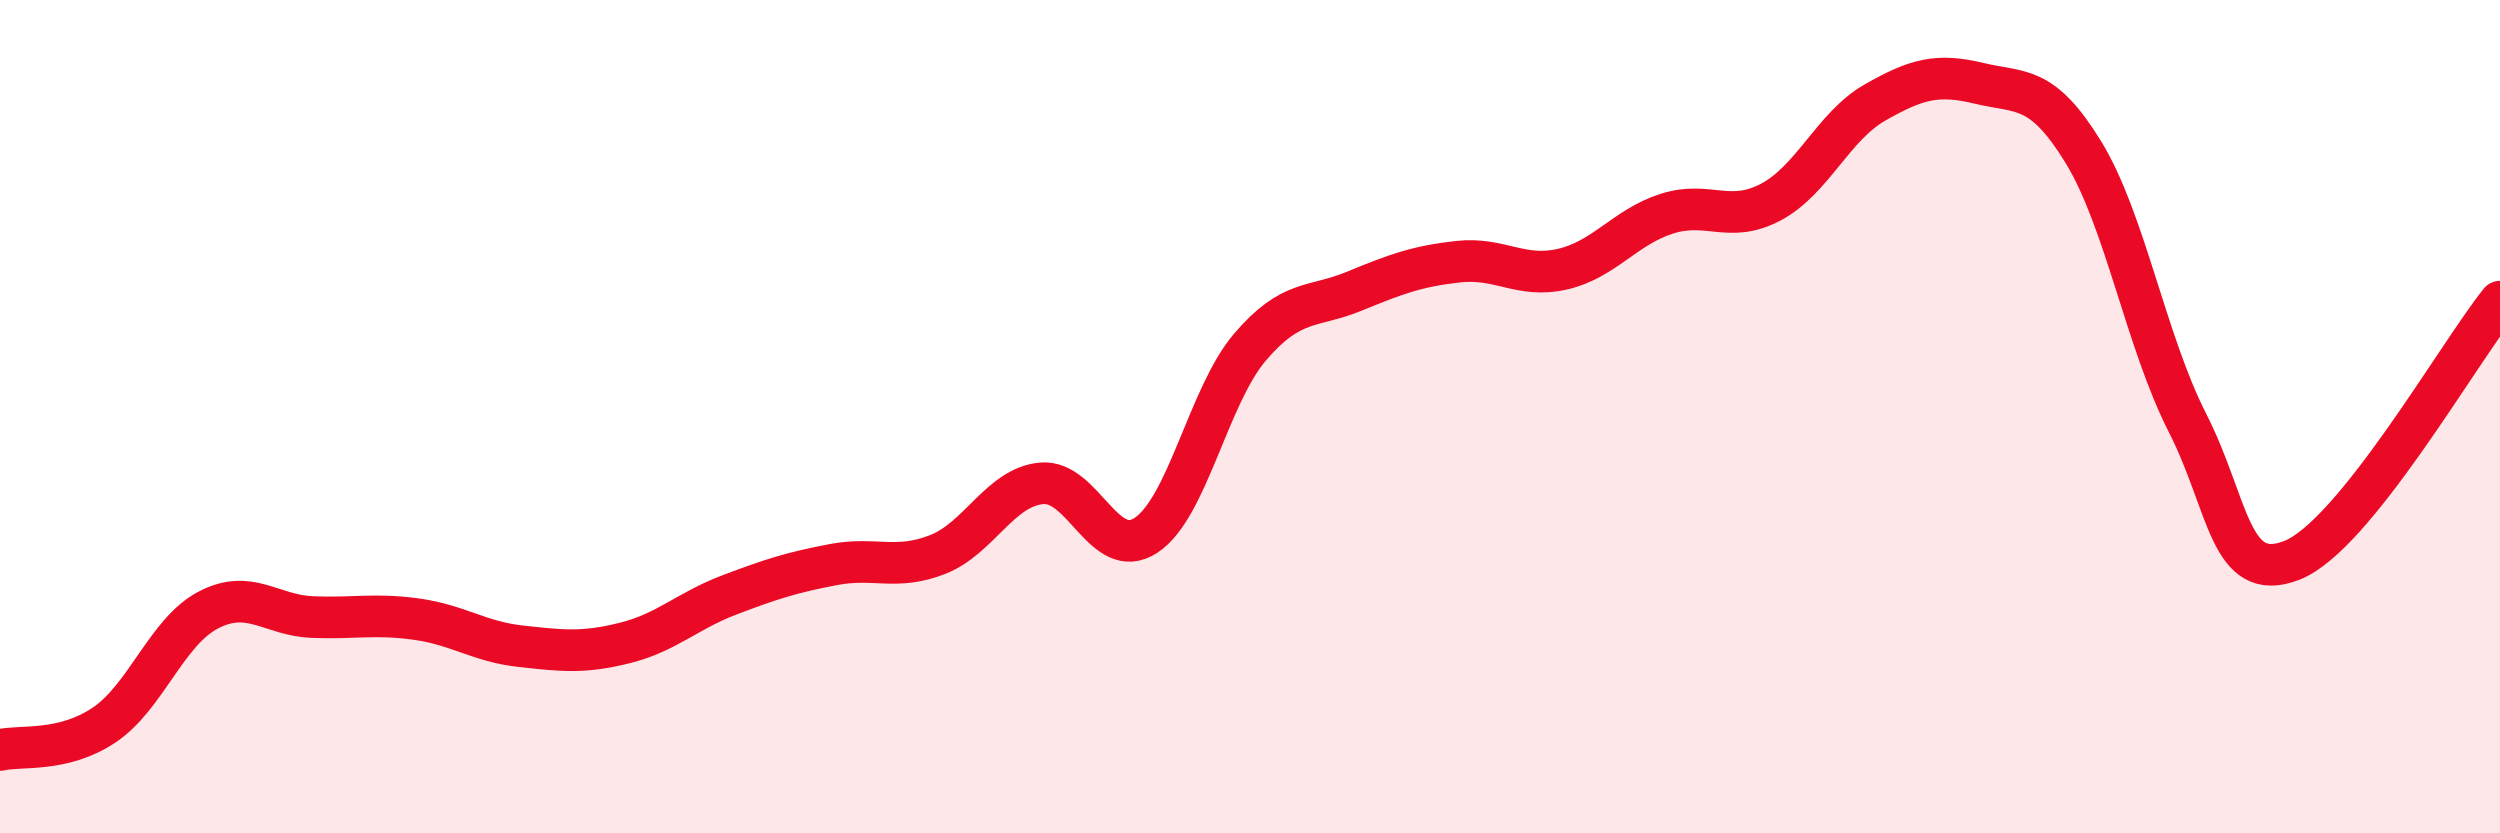
    <svg width="60" height="20" viewBox="0 0 60 20" xmlns="http://www.w3.org/2000/svg">
      <path
        d="M 0,18 C 0.5,17.88 1.5,18.07 2.5,17.4 C 3.5,16.73 4,15.16 5,14.64 C 6,14.12 6.5,14.77 7.5,14.81 C 8.5,14.85 9,14.72 10,14.86 C 11,15 11.5,15.4 12.5,15.51 C 13.5,15.62 14,15.68 15,15.43 C 16,15.18 16.5,14.66 17.5,14.28 C 18.5,13.9 19,13.74 20,13.55 C 21,13.36 21.5,13.7 22.5,13.31 C 23.5,12.92 24,11.69 25,11.6 C 26,11.51 26.5,13.5 27.5,12.85 C 28.5,12.2 29,9.5 30,8.33 C 31,7.16 31.5,7.4 32.5,6.99 C 33.5,6.58 34,6.39 35,6.28 C 36,6.17 36.5,6.69 37.5,6.46 C 38.5,6.23 39,5.45 40,5.13 C 41,4.81 41.5,5.38 42.5,4.85 C 43.5,4.32 44,3.03 45,2.46 C 46,1.89 46.5,1.76 47.5,2 C 48.5,2.24 49,2.02 50,3.65 C 51,5.28 51.5,8.19 52.5,10.15 C 53.5,12.11 53.5,14.03 55,13.45 C 56.5,12.87 59,8.48 60,7.24L60 20L0 20Z"
        fill="#EB0A25"
        opacity="0.1"
        stroke-linecap="round"
        stroke-linejoin="round"
      />
      <path
        d="M 0,18 C 0.5,17.88 1.5,18.07 2.5,17.4 C 3.5,16.73 4,15.16 5,14.64 C 6,14.12 6.5,14.77 7.5,14.81 C 8.5,14.85 9,14.72 10,14.86 C 11,15 11.5,15.4 12.5,15.51 C 13.5,15.62 14,15.68 15,15.43 C 16,15.18 16.5,14.66 17.5,14.28 C 18.5,13.9 19,13.74 20,13.55 C 21,13.36 21.5,13.7 22.5,13.31 C 23.5,12.92 24,11.69 25,11.6 C 26,11.51 26.5,13.5 27.5,12.85 C 28.5,12.2 29,9.5 30,8.33 C 31,7.16 31.5,7.4 32.5,6.99 C 33.5,6.58 34,6.39 35,6.28 C 36,6.17 36.5,6.69 37.5,6.46 C 38.5,6.23 39,5.45 40,5.13 C 41,4.81 41.5,5.38 42.5,4.85 C 43.5,4.32 44,3.03 45,2.46 C 46,1.89 46.5,1.76 47.5,2 C 48.5,2.24 49,2.02 50,3.65 C 51,5.28 51.5,8.19 52.5,10.15 C 53.5,12.11 53.5,14.03 55,13.45 C 56.5,12.87 59,8.48 60,7.24"
        stroke="#EB0A25"
        stroke-width="1"
        fill="none"
        stroke-linecap="round"
        stroke-linejoin="round"
      />
    </svg>
  